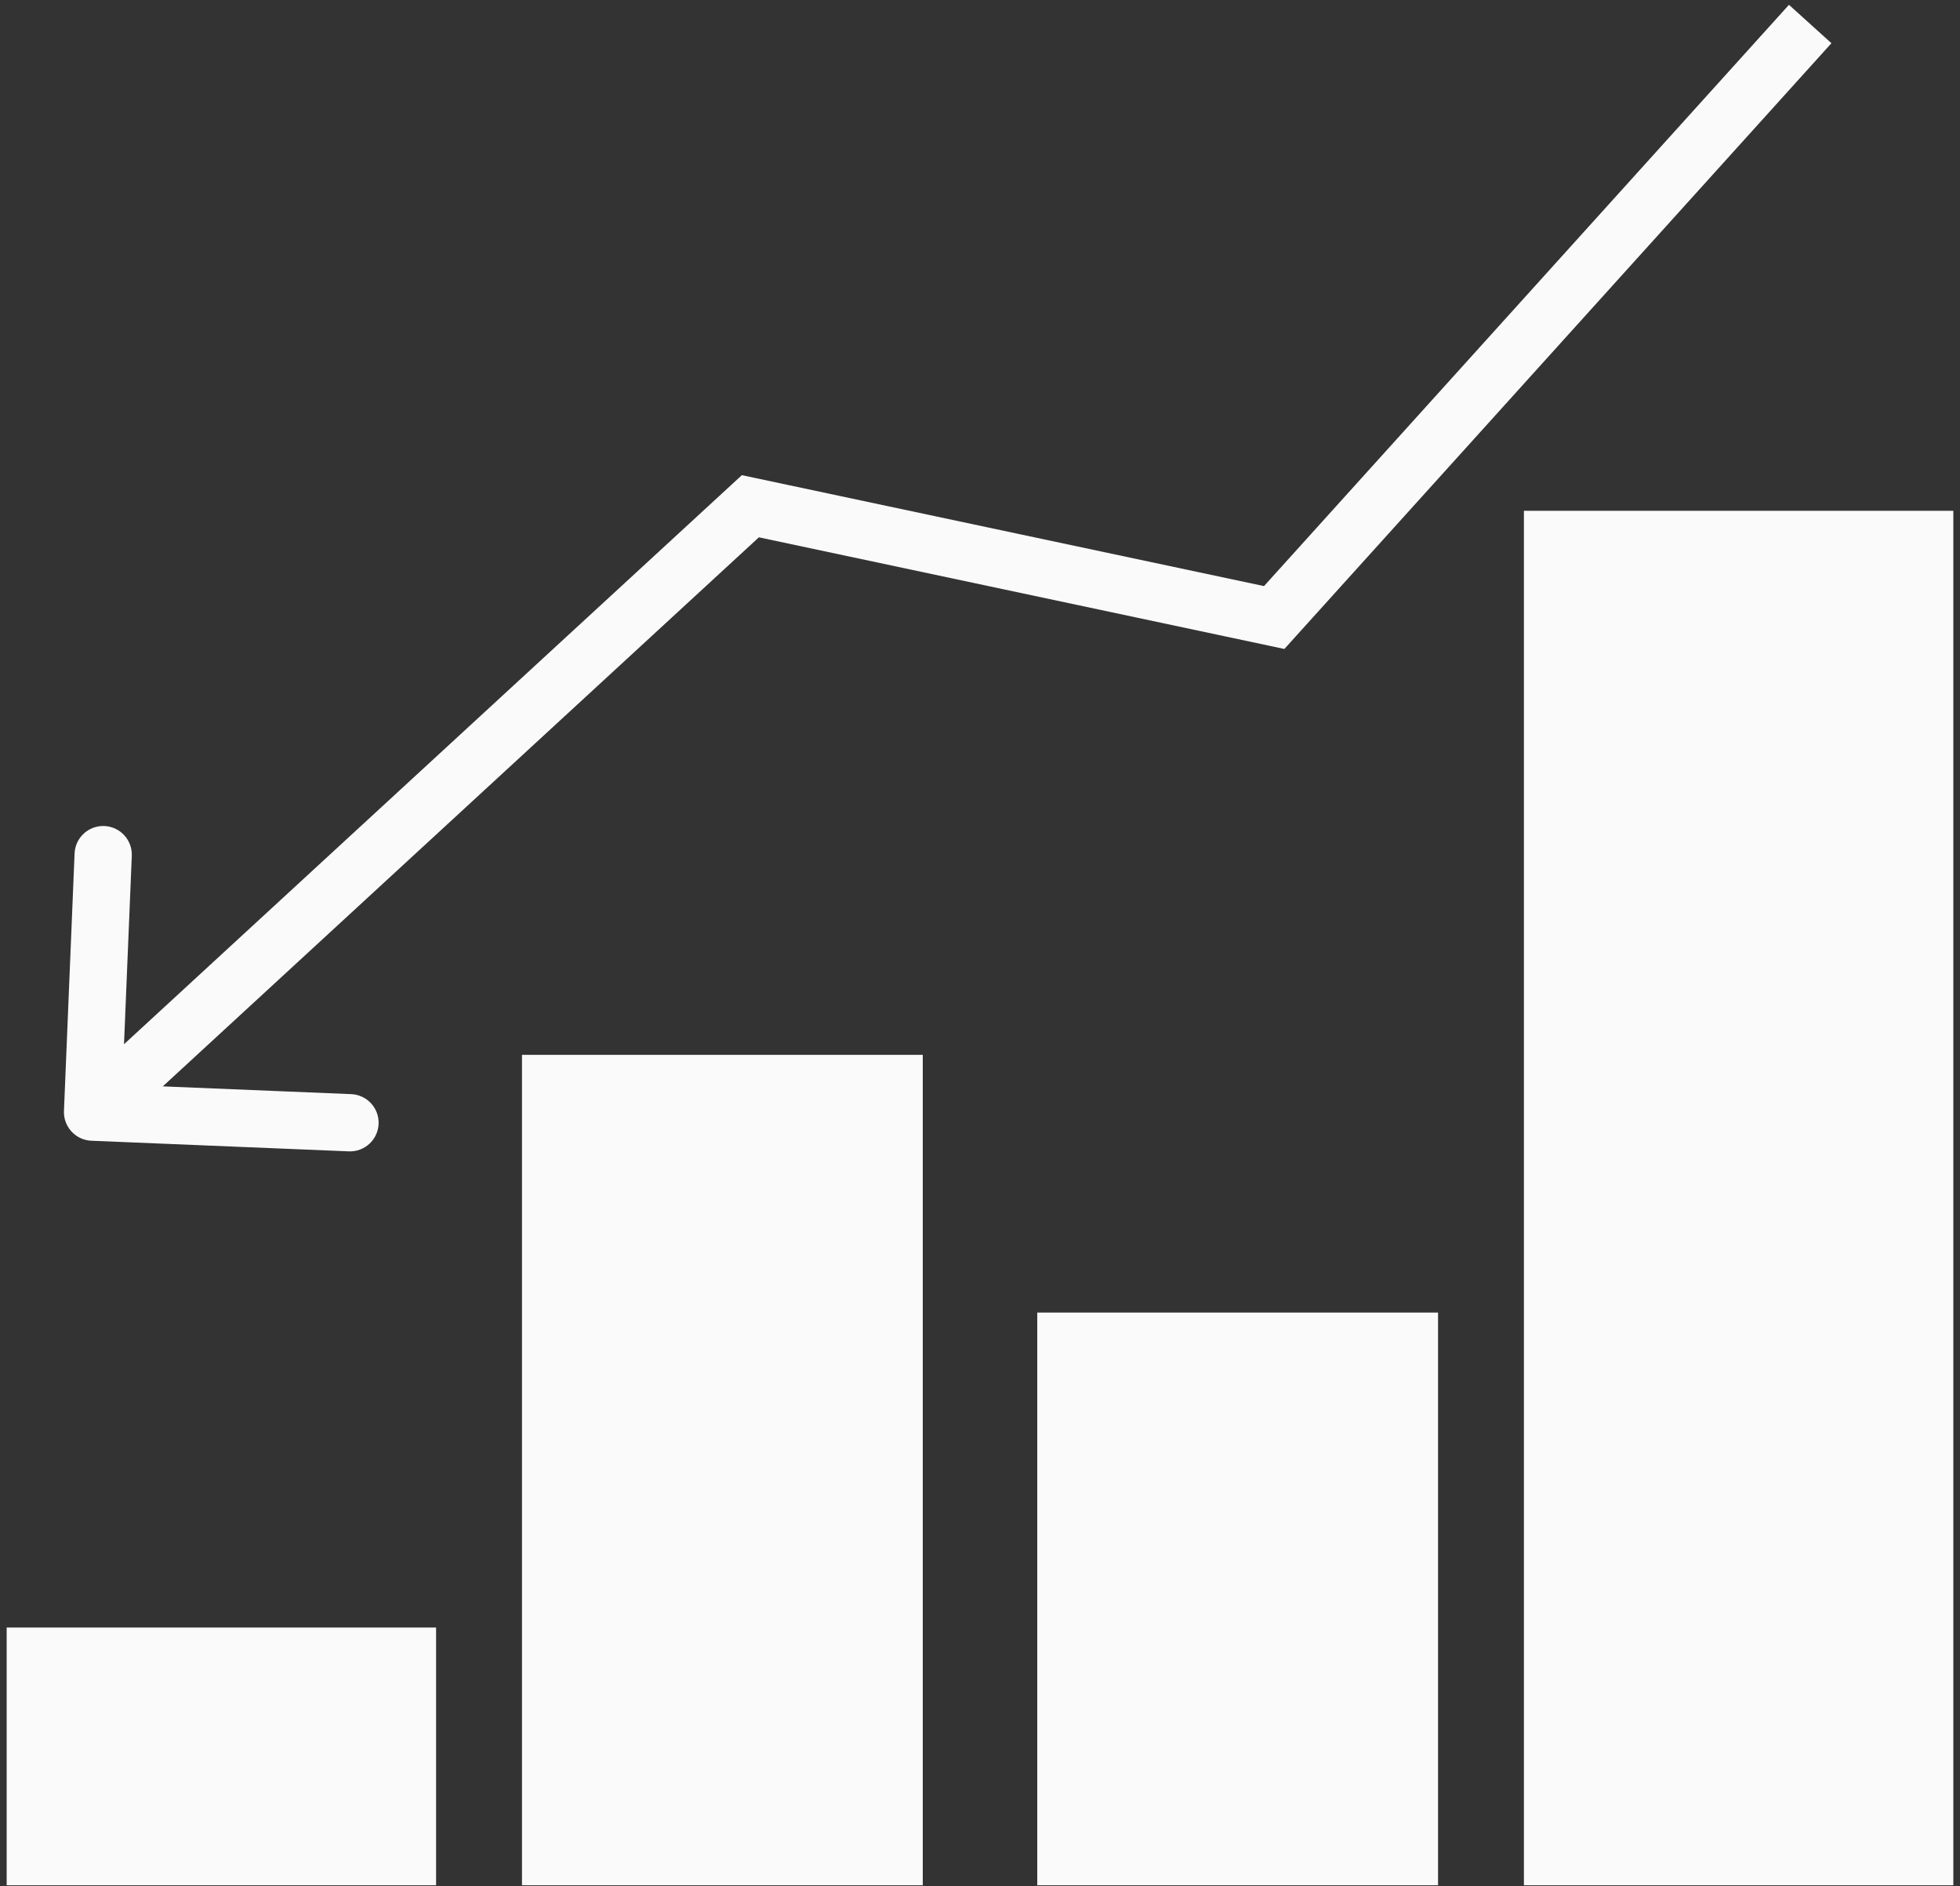 <svg width="79" height="76" viewBox="0 0 79 76" fill="none" xmlns="http://www.w3.org/2000/svg">
<rect x="0" y="0" width="79" height="76" fill="#333333" stroke="none"/>
<rect x="0.269" y="65.583" width="17.308" height="10.385" fill="#FAFAFA"/>
<rect x="41.808" y="52.891" width="16.154" height="23.077" fill="#FAFAFA"/>
<rect x="21.039" y="42.506" width="16.154" height="33.462" fill="#FAFAFA"/>
<rect x="61.423" y="20.583" width="17.308" height="55.385" fill="#FAFAFA"/>
<path d="M51.358 24.884L51.118 26.012L51.768 26.151L52.214 25.657L51.358 24.884ZM30.245 20.4L30.485 19.271L29.902 19.147L29.463 19.551L30.245 20.4ZM2.578 44.766C2.552 45.403 3.047 45.941 3.683 45.967L14.059 46.395C14.696 46.421 15.233 45.926 15.26 45.289C15.286 44.653 14.791 44.115 14.154 44.089L4.931 43.709L5.312 34.486C5.338 33.849 4.843 33.312 4.206 33.285C3.57 33.259 3.032 33.754 3.006 34.391L2.578 44.766ZM72.106 0.194L50.502 24.11L52.214 25.657L73.818 1.741L72.106 0.194ZM51.597 23.755L30.485 19.271L30.005 21.528L51.118 26.012L51.597 23.755ZM29.463 19.551L2.949 43.965L4.513 45.663L31.026 21.248L29.463 19.551Z" fill="#FAFAFA"/>
</svg>
